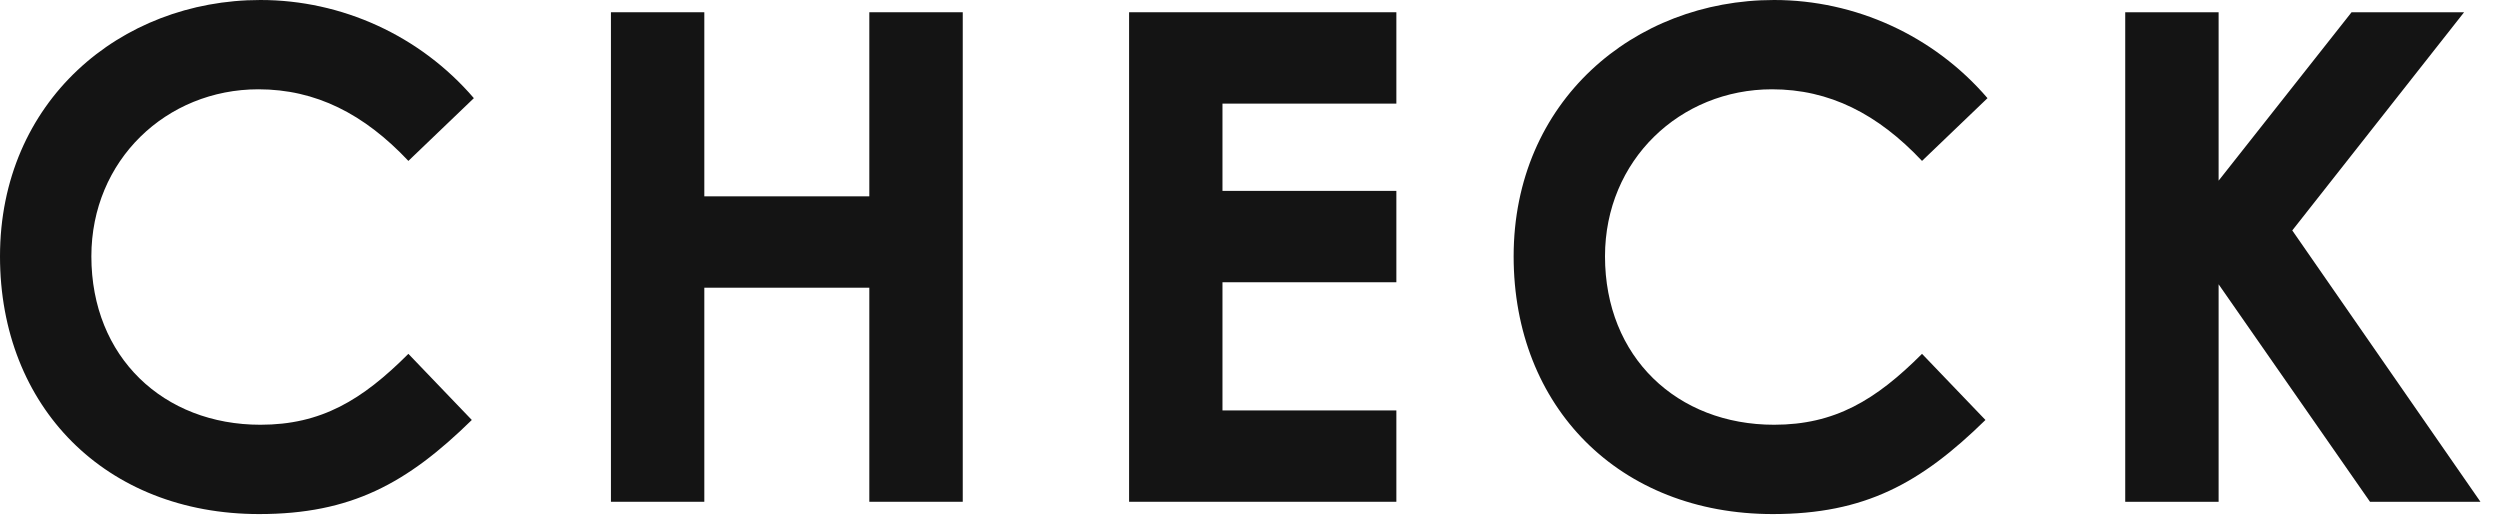 <?xml version="1.0" encoding="UTF-8"?>
<svg width="110" height="23" viewbox="0 0 110 23" version="1.1" xmlns="http://www.w3.org/2000/svg" xmlns:xlink="http://www.w3.org/1999/xlink">
    <title>check</title>
    <g id="Page-1" stroke="none" stroke-width="1" fill="none" fill-rule="evenodd">
        <g id="sony2021_lp_pc" transform="translate(-274, -959)" fill="#141414">
            <g id="Group-11" transform="translate(0, 800)">
                <g id="twitter" transform="translate(0, 40)">
                    <g id="check_btn" transform="translate(220, 106)">
                        <g id="check" transform="translate(54, 13)">
                            <path d="M20.76,18.479 C17.91,21.269 15.449,22.619 11.401,22.619 C4.651,22.619 2.84217094e-14,17.909 2.84217094e-14,11.279 C2.84217094e-14,4.469 5.28,-1.56319402e-13 11.459,-1.56319402e-13 C15.03,-1.56319402e-13 18.481,1.559 20.85,4.319 L17.969,7.08 C16.02,5.009 13.891,3.929 11.369,3.929 C7.321,3.929 4.02,7.049 4.02,11.279 C4.02,15.719 7.199,18.689 11.459,18.689 C14.129,18.689 15.93,17.609 17.969,15.569 L20.76,18.479 Z" id="Fill-16"/>
                            <polygon id="Fill-17" points="26.881 0.539 30.99 0.539 30.99 8.639 38.25 8.639 38.25 0.539 42.361 0.539 42.361 22.078 38.25 22.078 38.25 12.659 30.99 12.659 30.99 22.078 26.881 22.078"/>
                            <polygon id="Fill-18" points="49.68 0.539 61.44 0.539 61.44 4.559 53.789 4.559 53.789 8.399 61.44 8.399 61.44 12.419 53.789 12.419 53.789 18.059 61.44 18.059 61.44 22.078 49.68 22.078"/>
                            <path d="M87.36,18.479 C84.51,21.269 82.049,22.619 78.001,22.619 C71.251,22.619 66.6,17.909 66.6,11.279 C66.6,4.469 71.88,-1.56319402e-13 78.059,-1.56319402e-13 C81.63,-1.56319402e-13 85.081,1.559 87.45,4.319 L84.569,7.08 C82.62,5.009 80.491,3.929 77.969,3.929 C73.921,3.929 70.62,7.049 70.62,11.279 C70.62,15.719 73.799,18.689 78.059,18.689 C80.729,18.689 82.53,17.609 84.569,15.569 L87.36,18.479 Z" id="Fill-19"/>
                            <polygon id="Fill-20" points="93.51 0.539 97.619 0.539 97.619 7.949 103.469 0.539 108.42 0.539 100.86 10.139 109.139 22.078 104.28 22.078 97.619 12.509 97.619 22.078 93.51 22.078"/>
                        </g>
                    </g>
                </g>
            </g>
        </g>
    </g>
</svg>